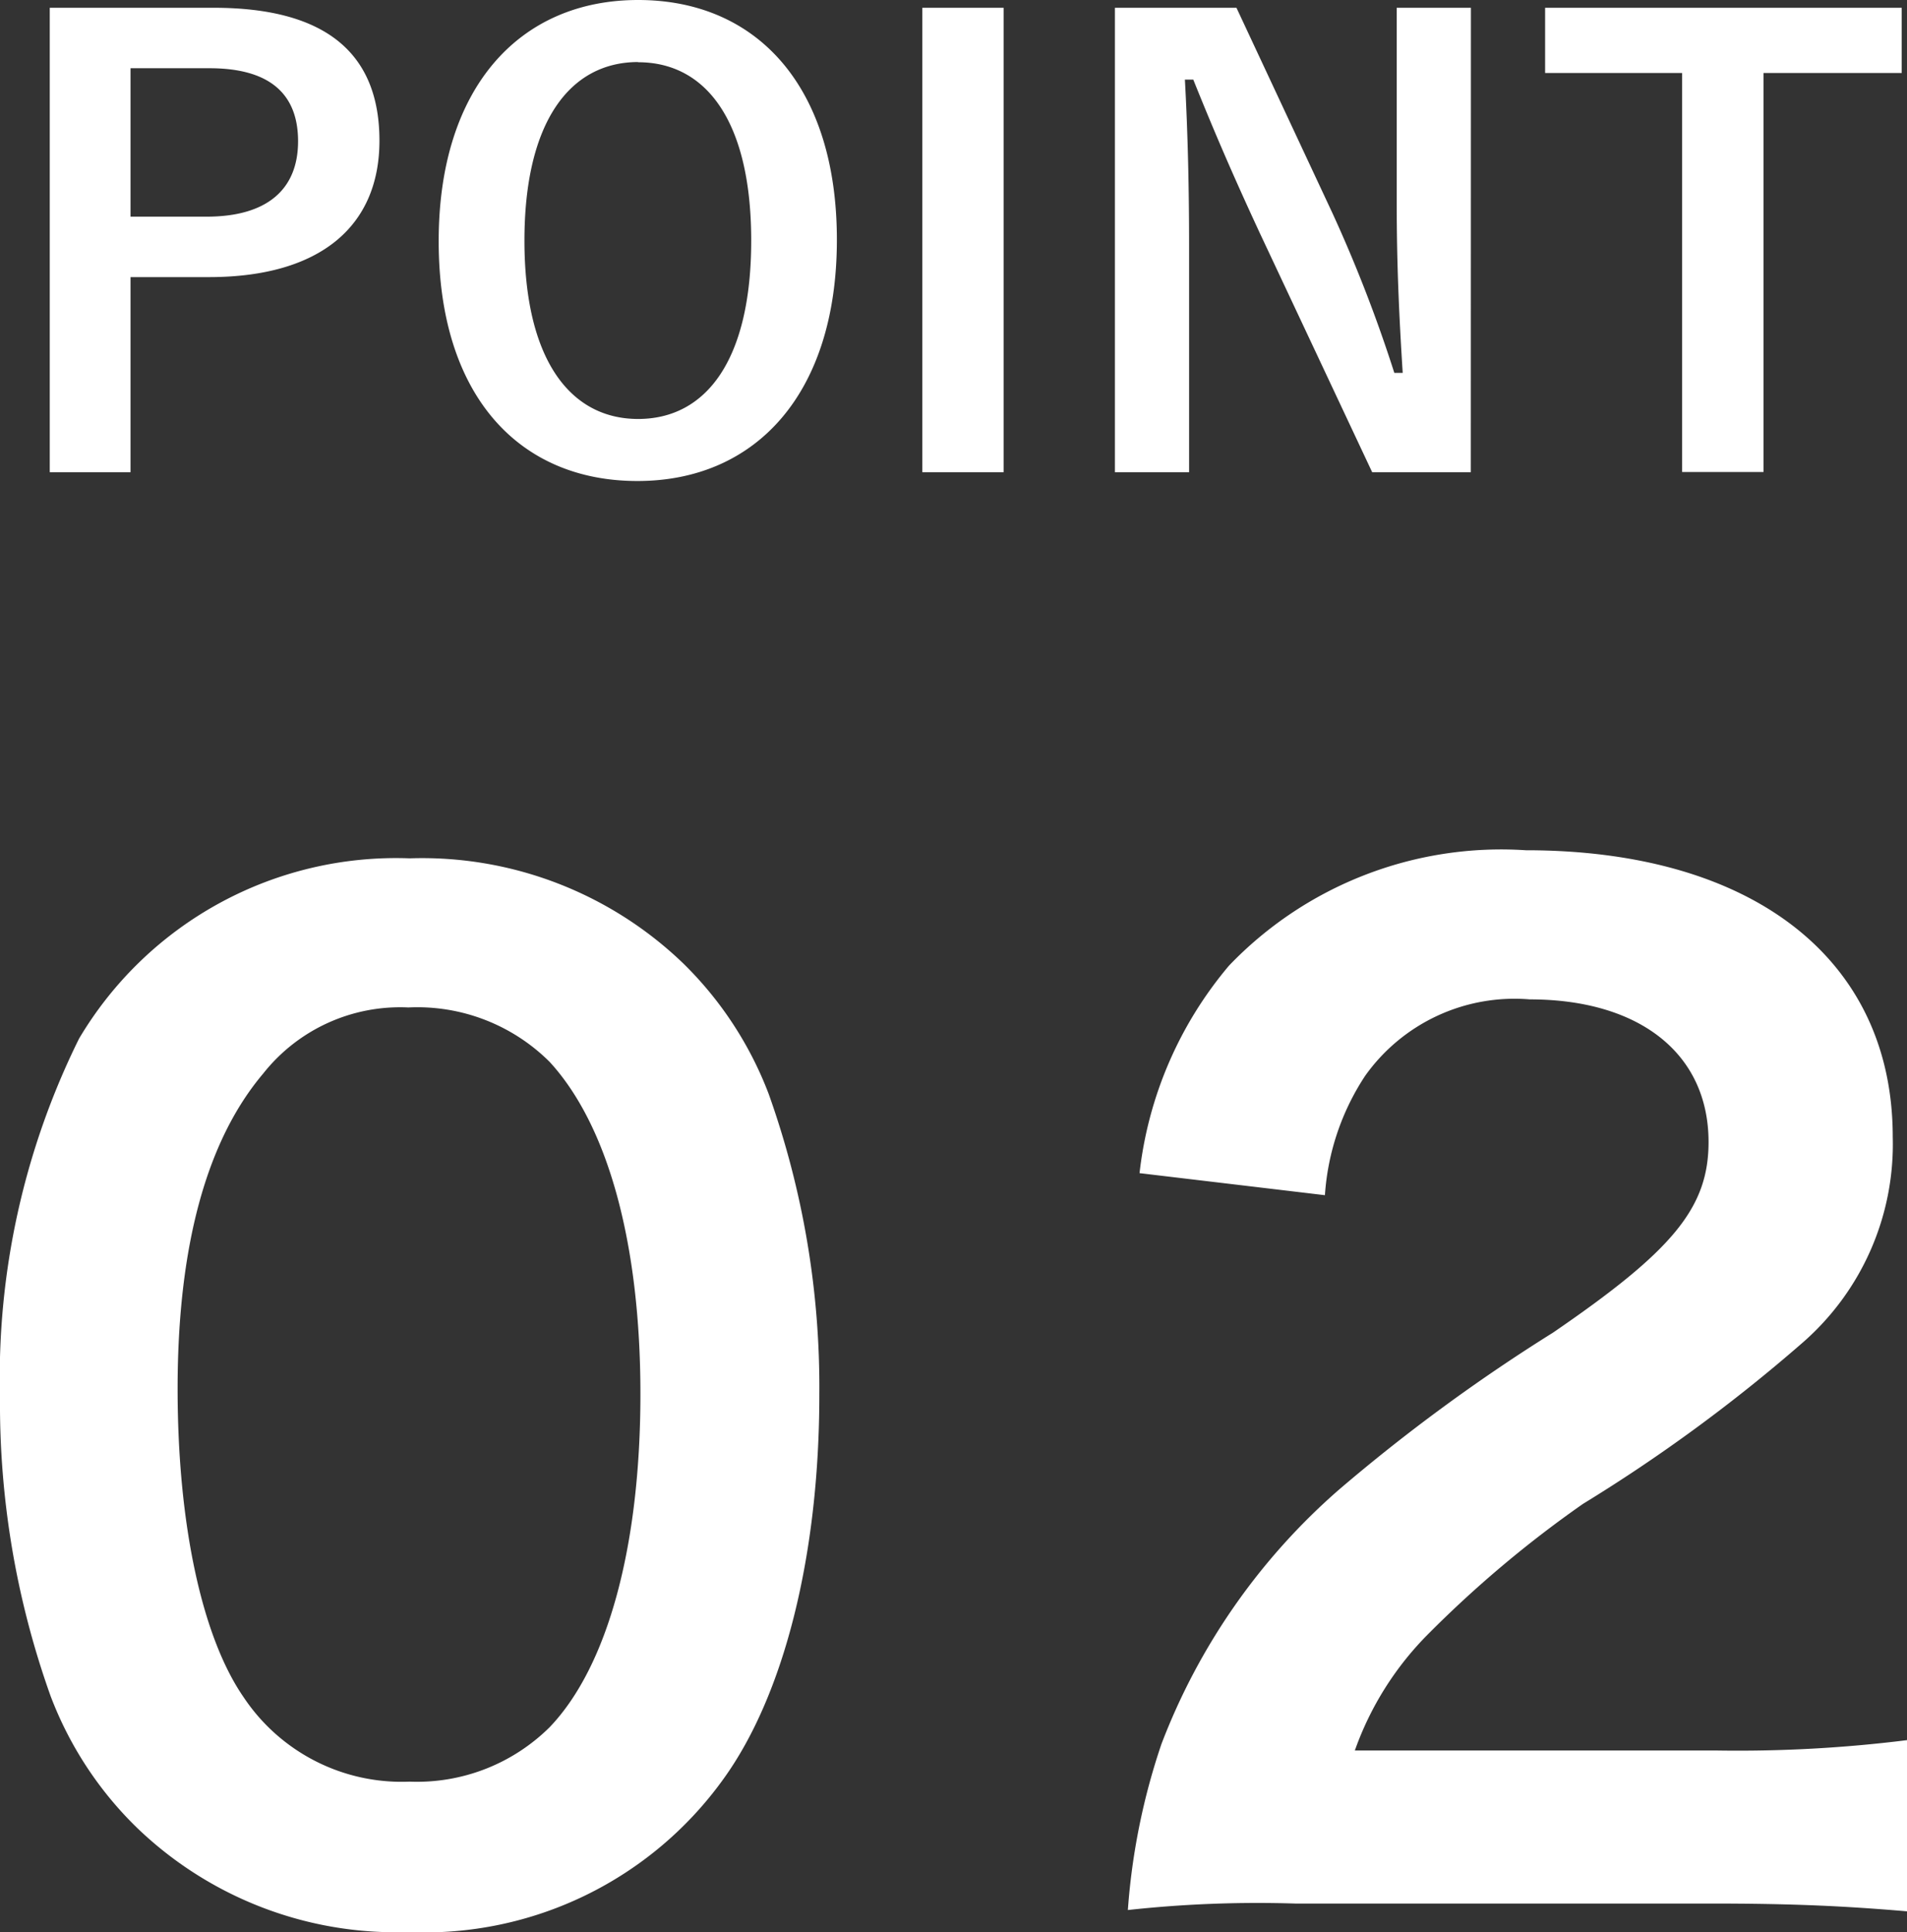 <svg xmlns="http://www.w3.org/2000/svg" width="38.246" height="38.737" viewBox="0 0 38.246 38.737">
  <rect x="0" y="0" width="38.246" height="38.737" fill="#333333" stroke="none"/>
  <g id="relief_point02" transform="translate(-778 -2452.147)">
    <path id="パス_1153" data-name="パス 1153" d="M-18.2-9.288V.024h1.62V-3.888h1.572c2.232,0,3.42-1.02,3.42-2.736s-1.032-2.664-3.324-2.664Zm1.62,1.212h1.584c1.236,0,1.776.54,1.776,1.464,0,.948-.6,1.512-1.836,1.512h-1.524ZM-6.4-9.444c-2.376,0-4,1.752-4,4.836S-8.8.2-6.414.2s4-1.764,4-4.836S-4.014-9.444-6.4-9.444Zm0,1.248c1.368,0,2.268,1.188,2.268,3.576s-.9,3.576-2.268,3.576-2.28-1.2-2.28-3.576S-7.77-8.2-6.4-8.2ZM.93-9.288H-.7V.024H.93Zm9.372,0H8.814v3.912c0,1.248.048,2.268.12,3.408H8.766A28.4,28.4,0,0,0,7.53-5.16L5.6-9.288H3.162V.024H4.65V-4.488c0-1.152-.024-2.256-.084-3.36h.168c.42,1.044.792,1.908,1.332,3.072L8.322.024H10.3Zm8.64,0H11.79V-7.98h2.748v8H16.17v-8h2.772Z" transform="translate(797.198 2461.591)" fill="#fff"/>
    <path id="パス_1154" data-name="パス 1154" d="M-9.282.884A7.38,7.38,0,0,0-2.964-2.184c1.222-1.69,1.924-4.5,1.924-7.7a17.485,17.485,0,0,0-1.014-6.032A7.284,7.284,0,0,0-3.77-18.538a7.552,7.552,0,0,0-5.486-2.106,7.393,7.393,0,0,0-6.63,3.614,15.309,15.309,0,0,0-1.586,7.2,17.4,17.4,0,0,0,1.014,5.98,7.284,7.284,0,0,0,1.716,2.626A7.491,7.491,0,0,0-9.282.884Zm.026-3.016a3.809,3.809,0,0,1-3.328-1.69c-.832-1.2-1.326-3.458-1.326-6.188,0-2.834.572-4.966,1.716-6.318a3.5,3.5,0,0,1,2.912-1.326,3.758,3.758,0,0,1,2.834,1.092c1.17,1.274,1.82,3.64,1.82,6.656,0,3.042-.65,5.46-1.82,6.682A3.778,3.778,0,0,1-9.256-2.132ZM16.848.312c1.664,0,2.7.052,3.926.156V-2.964a27.318,27.318,0,0,1-3.8.208H9.7A6.268,6.268,0,0,1,11.18-5.1a22.746,22.746,0,0,1,3.094-2.6,32.55,32.55,0,0,0,4.368-3.2,5.278,5.278,0,0,0,1.846-4.16c0-3.562-2.808-5.746-7.358-5.746a7.56,7.56,0,0,0-5.954,2.314,7.8,7.8,0,0,0-1.794,4.16l3.718.442a4.941,4.941,0,0,1,.806-2.392,3.674,3.674,0,0,1,3.3-1.534c2.21,0,3.588,1.092,3.588,2.86,0,1.326-.728,2.184-3.12,3.822a35.805,35.805,0,0,0-4.29,3.146,12.832,12.832,0,0,0-3.562,5.1A13.285,13.285,0,0,0,5.148.442,23.961,23.961,0,0,1,8.5.312Z" transform="translate(795.472 2490)" fill="#fff"/>
  </g>
</svg>

